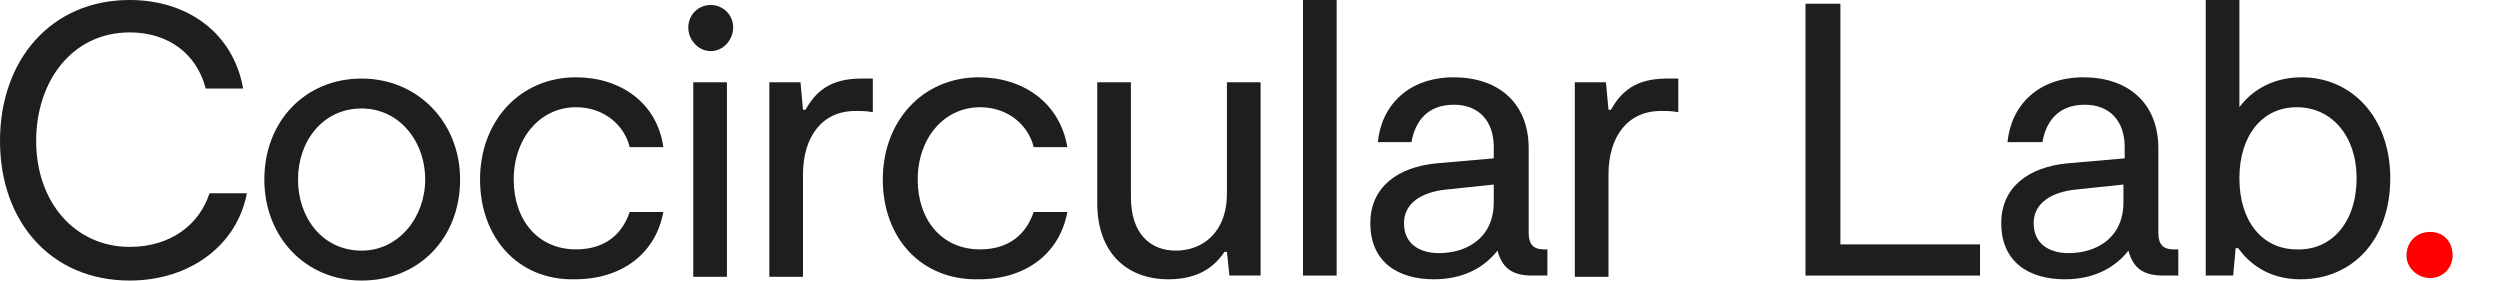 <?xml version="1.0" encoding="utf-8"?>
<!-- Generator: Adobe Illustrator 25.4.2, SVG Export Plug-In . SVG Version: 6.00 Build 0)  -->
<svg version="1.1" id="Layer_1" xmlns="http://www.w3.org/2000/svg" xmlns:xlink="http://www.w3.org/1999/xlink" x="0px" y="0px"
	 viewBox="0 0 200.5 22.5" style="enable-background:new 0 0 200.5 22.5;" xml:space="preserve">
<style type="text/css">
	.st0{clip-path:url(#SVGID_00000112597167567118325340000003931978707161555115_);fill:#1E1E1E;}
	.st1{clip-path:url(#SVGID_00000085222586435736752990000018159084766923973513_);fill:#1E1E1E;}
	.st2{clip-path:url(#SVGID_00000016762036050837650070000000920711753626540191_);fill:#1E1E1E;}
	.st3{clip-path:url(#SVGID_00000127005300473189548880000011767213220894878347_);fill:#1E1E1E;}
	.st4{clip-path:url(#SVGID_00000137833560556135287470000002264297090050898057_);fill:#1E1E1E;}
	.st5{clip-path:url(#SVGID_00000124127914710960119970000012414658739859502214_);fill:#1E1E1E;}
	.st6{clip-path:url(#SVGID_00000057856876110517544330000004790771128486517893_);fill:#1E1E1E;}
	.st7{clip-path:url(#SVGID_00000096779424802665295500000007862020603047861388_);fill:#1E1E1E;}
	.st8{clip-path:url(#SVGID_00000003088656059509770650000013120372872191015084_);fill:#1E1E1E;}
	.st9{clip-path:url(#SVGID_00000152246002389075499150000001289124939472569014_);fill:#1E1E1E;}
	.st10{clip-path:url(#SVGID_00000088846061204080030660000010865362158889274752_);fill:#1E1E1E;}
	.st11{clip-path:url(#SVGID_00000003796539427550361960000008065469417992874159_);fill:#1E1E1E;}
	.st12{clip-path:url(#SVGID_00000137821029090981893800000010172744543308028833_);fill:#1E1E1E;}
	.st13{clip-path:url(#SVGID_00000013173024800027928180000002683189849523168405_);fill:#FF0000;}
</style>
<g>
	<g>
		<g>
			<g>
				<defs>
					<rect id="SVGID_1_" width="200.5" height="22.5"/>
				</defs>
				<clipPath id="SVGID_00000125591885542266352520000006242705112861109404_">
					<use xlink:href="#SVGID_1_"  style="overflow:visible;"/>
				</clipPath>
				<path style="clip-path:url(#SVGID_00000125591885542266352520000006242705112861109404_);fill:#1E1E1E;" d="M10.4,22.5
					C4.1,22.5,0,17.8,0,11.3C0,4.8,4.1,0,10.4,0c4.6,0,8.3,2.6,9.1,7.1h-3c-0.7-2.7-2.9-4.5-6.1-4.5c-4.6,0-7.5,3.9-7.5,8.7
					c0,4.9,3.1,8.5,7.5,8.5c3.3,0,5.6-1.8,6.4-4.3h3C19,19.7,15.2,22.5,10.4,22.5"/>
			</g>
			<g>
				<defs>
					<rect id="SVGID_00000090280725868223549150000015788855006718216064_" width="200.5" height="22.5"/>
				</defs>
				<clipPath id="SVGID_00000141431955993792742230000010701515142968405636_">
					<use xlink:href="#SVGID_00000090280725868223549150000015788855006718216064_"  style="overflow:visible;"/>
				</clipPath>
				<path style="clip-path:url(#SVGID_00000141431955993792742230000010701515142968405636_);fill:#1E1E1E;" d="M21.2,14.4
					c0-4.7,3.3-8.1,7.8-8.1c4.5,0,7.9,3.5,7.9,8.1c0,4.7-3.3,8.1-7.9,8.1C24.5,22.5,21.2,19,21.2,14.4 M34.1,14.4
					c0-3.1-2.1-5.7-5.1-5.7c-3.1,0-5.1,2.6-5.1,5.7c0,3.1,2,5.7,5.1,5.7C32,20.1,34.1,17.4,34.1,14.4"/>
			</g>
			<g>
				<defs>
					<rect id="SVGID_00000005242349029194552990000013516414806291500974_" width="200.5" height="22.5"/>
				</defs>
				<clipPath id="SVGID_00000152258539278244542790000006313751305790003104_">
					<use xlink:href="#SVGID_00000005242349029194552990000013516414806291500974_"  style="overflow:visible;"/>
				</clipPath>
				<path style="clip-path:url(#SVGID_00000152258539278244542790000006313751305790003104_);fill:#1E1E1E;" d="M38.5,14.4
					c0-4.7,3.2-8.2,7.7-8.2c3.5,0,6.5,2,7,5.6h-2.7c-0.4-1.7-2-3.2-4.3-3.2c-2.9,0-5,2.5-5,5.8c0,3.2,1.9,5.6,5,5.6
					c2.3,0,3.7-1.2,4.3-3h2.7c-0.6,3.3-3.3,5.4-7.1,5.4C41.5,22.5,38.5,19,38.5,14.4"/>
			</g>
			<g>
				<defs>
					<rect id="SVGID_00000180365183018505663740000015651248867408879494_" width="200.5" height="22.5"/>
				</defs>
				<clipPath id="SVGID_00000181079846431936745680000016898081126362097304_">
					<use xlink:href="#SVGID_00000180365183018505663740000015651248867408879494_"  style="overflow:visible;"/>
				</clipPath>
				<path style="clip-path:url(#SVGID_00000181079846431936745680000016898081126362097304_);fill:#1E1E1E;" d="M55.2,2.2
					c0-1,0.8-1.8,1.8-1.8c1,0,1.8,0.8,1.8,1.8S58,4.1,57,4.1C56,4.1,55.2,3.2,55.2,2.2 M55.6,6.6h2.7v15.6h-2.7V6.6z"/>
			</g>
			<g>
				<defs>
					<rect id="SVGID_00000081645108717934972400000008531846098933623980_" width="200.5" height="22.5"/>
				</defs>
				<clipPath id="SVGID_00000137102278714022762770000011580678654549725629_">
					<use xlink:href="#SVGID_00000081645108717934972400000008531846098933623980_"  style="overflow:visible;"/>
				</clipPath>
				<path style="clip-path:url(#SVGID_00000137102278714022762770000011580678654549725629_);fill:#1E1E1E;" d="M61.7,6.6h2.5
					l0.2,2.2h0.2c0.8-1.4,1.9-2.5,4.5-2.5H70V9c-0.5-0.1-0.9-0.1-1.4-0.1c-2.7,0-4.2,2.1-4.2,5.1v8.2h-2.7L61.7,6.6L61.7,6.6z"/>
			</g>
			<g>
				<defs>
					<rect id="SVGID_00000011740109416287766110000016278324784933920423_" width="200.5" height="22.5"/>
				</defs>
				<clipPath id="SVGID_00000118381474581010889490000016172835215010464658_">
					<use xlink:href="#SVGID_00000011740109416287766110000016278324784933920423_"  style="overflow:visible;"/>
				</clipPath>
				<path style="clip-path:url(#SVGID_00000118381474581010889490000016172835215010464658_);fill:#1E1E1E;" d="M70.8,14.4
					c0-4.7,3.2-8.2,7.7-8.2c3.5,0,6.5,2,7.1,5.6h-2.7c-0.4-1.7-2-3.2-4.3-3.2c-2.9,0-5,2.5-5,5.8c0,3.2,1.9,5.6,5,5.6
					c2.3,0,3.7-1.2,4.3-3h2.7c-0.6,3.3-3.3,5.4-7.1,5.4C73.8,22.5,70.8,19,70.8,14.4"/>
			</g>
			<g>
				<defs>
					<rect id="SVGID_00000176042581403984067220000009543672663515626369_" width="200.5" height="22.5"/>
				</defs>
				<clipPath id="SVGID_00000180361736473877994270000006093837386197556621_">
					<use xlink:href="#SVGID_00000176042581403984067220000009543672663515626369_"  style="overflow:visible;"/>
				</clipPath>
				<path style="clip-path:url(#SVGID_00000180361736473877994270000006093837386197556621_);fill:#1E1E1E;" d="M101.1,22.1h-2.5
					l-0.2-1.9h-0.2c-0.8,1.2-2.1,2.2-4.5,2.2c-3.3,0-5.7-2.1-5.7-6.1V6.6h2.7v9.2c0,3,1.6,4.3,3.6,4.3c2.1,0,4.1-1.4,4.1-4.6V6.6
					h2.7L101.1,22.1L101.1,22.1z"/>
			</g>
			<g>
				<defs>
					<rect id="SVGID_00000068663729691842947870000001988417273240328380_" width="200.5" height="22.5"/>
				</defs>
				<clipPath id="SVGID_00000144320540615269553530000001454177731455385753_">
					<use xlink:href="#SVGID_00000068663729691842947870000001988417273240328380_"  style="overflow:visible;"/>
				</clipPath>
				
					<rect x="104.5" y="0" style="clip-path:url(#SVGID_00000144320540615269553530000001454177731455385753_);fill:#1E1E1E;" width="2.7" height="22.1"/>
			</g>
			<g>
				<defs>
					<rect id="SVGID_00000075877802238979884640000001132153099819342253_" width="200.5" height="22.5"/>
				</defs>
				<clipPath id="SVGID_00000044170807866685044260000008968920396846066587_">
					<use xlink:href="#SVGID_00000075877802238979884640000001132153099819342253_"  style="overflow:visible;"/>
				</clipPath>
				<path style="clip-path:url(#SVGID_00000044170807866685044260000008968920396846066587_);fill:#1E1E1E;" d="M124.1,20v2.1h-1.2
					c-1.5,0-2.4-0.5-2.8-2c-1.1,1.4-2.8,2.3-5.1,2.3c-2.9,0-5.1-1.4-5.1-4.5c0-2.9,2.2-4.5,5.3-4.8l4.6-0.4v-0.9
					c0-2.1-1.2-3.4-3.2-3.4c-2.1,0-3.1,1.3-3.4,3h-2.7c0.3-3,2.5-5.2,6.1-5.2c3.5,0,6,2,6,5.7v6.8c0,0.9,0.4,1.3,1.2,1.3L124.1,20
					L124.1,20z M119.8,14.8l-3.8,0.4c-2,0.2-3.4,1.1-3.4,2.7c0,1.7,1.3,2.4,2.8,2.4c2.1,0,4.4-1.1,4.4-4.1L119.8,14.8L119.8,14.8z"
					/>
			</g>
			<g>
				<defs>
					<rect id="SVGID_00000073721206626586817810000018077226828344747708_" width="200.5" height="22.5"/>
				</defs>
				<clipPath id="SVGID_00000181804334677294056880000016955062068693833875_">
					<use xlink:href="#SVGID_00000073721206626586817810000018077226828344747708_"  style="overflow:visible;"/>
				</clipPath>
				<path style="clip-path:url(#SVGID_00000181804334677294056880000016955062068693833875_);fill:#1E1E1E;" d="M126.3,6.6h2.5
					l0.2,2.2h0.2c0.8-1.4,1.9-2.5,4.5-2.5h0.9V9c-0.5-0.1-0.9-0.1-1.4-0.1c-2.7,0-4.2,2.1-4.2,5.1v8.2h-2.7L126.3,6.6L126.3,6.6z"/>
			</g>
			<g>
				<defs>
					<rect id="SVGID_00000135664172530740166150000014610277094301168061_" width="200.5" height="22.5"/>
				</defs>
				<clipPath id="SVGID_00000080209046481152653180000003295733261912249515_">
					<use xlink:href="#SVGID_00000135664172530740166150000014610277094301168061_"  style="overflow:visible;"/>
				</clipPath>
				<polygon style="clip-path:url(#SVGID_00000080209046481152653180000003295733261912249515_);fill:#1E1E1E;" points="158.8,19.6 
					158.8,22.1 144.8,22.1 144.8,0.3 147.6,0.3 147.6,19.6 				"/>
			</g>
			<g>
				<defs>
					<rect id="SVGID_00000040556510328059492750000010001532720537136560_" width="200.5" height="22.5"/>
				</defs>
				<clipPath id="SVGID_00000024720405900116425570000017223845209522432672_">
					<use xlink:href="#SVGID_00000040556510328059492750000010001532720537136560_"  style="overflow:visible;"/>
				</clipPath>
				<path style="clip-path:url(#SVGID_00000024720405900116425570000017223845209522432672_);fill:#1E1E1E;" d="M174.7,20v2.1h-1.2
					c-1.5,0-2.4-0.5-2.8-2c-1.1,1.4-2.8,2.3-5.1,2.3c-2.9,0-5.1-1.4-5.1-4.5c0-2.9,2.2-4.5,5.3-4.8l4.6-0.4v-0.9
					c0-2.1-1.2-3.4-3.2-3.4c-2.1,0-3.1,1.3-3.4,3H161c0.3-3,2.5-5.2,6.1-5.2c3.5,0,6,2,6,5.7v6.8c0,0.9,0.4,1.3,1.2,1.3L174.7,20
					L174.7,20z M170.3,14.8l-3.8,0.4c-2,0.2-3.4,1.1-3.4,2.7c0,1.7,1.3,2.4,2.8,2.4c2.1,0,4.4-1.1,4.4-4.1L170.3,14.8L170.3,14.8z"
					/>
			</g>
			<g>
				<defs>
					<rect id="SVGID_00000133521427346855516210000015821247580349323941_" width="200.5" height="22.5"/>
				</defs>
				<clipPath id="SVGID_00000145059861505376086660000001607357385595944335_">
					<use xlink:href="#SVGID_00000133521427346855516210000015821247580349323941_"  style="overflow:visible;"/>
				</clipPath>
				<path style="clip-path:url(#SVGID_00000145059861505376086660000001607357385595944335_);fill:#1E1E1E;" d="M191.7,14.3
					c0,4.9-3,8.1-7.2,8.1c-2.7,0-4.2-1.4-5-2.5h-0.2l-0.2,2.2h-2.2V0h2.7v8.6c0.8-1.1,2.4-2.4,5-2.4C188.6,6.2,191.7,9.4,191.7,14.3
					 M189,14.3c0-3.4-2-5.7-4.8-5.7c-2.8,0-4.6,2.3-4.6,5.7c0,3.4,1.8,5.7,4.6,5.7C187,20.1,189,17.8,189,14.3"/>
			</g>
			<g>
				<defs>
					<rect id="SVGID_00000159466059295498211030000007579686089366769803_" width="200.5" height="22.5"/>
				</defs>
				<clipPath id="SVGID_00000148628276885758658170000011335208403555611828_">
					<use xlink:href="#SVGID_00000159466059295498211030000007579686089366769803_"  style="overflow:visible;"/>
				</clipPath>
				<path style="clip-path:url(#SVGID_00000148628276885758658170000011335208403555611828_);fill:#FF0000;" d="M193,20.5
					c0-1.1,0.8-1.9,1.9-1.9s1.8,0.8,1.8,1.9c0,1-0.8,1.8-1.8,1.8S193,21.5,193,20.5"/>
			</g>
			<g>
				<defs>
					<rect id="SVGID_00000024696315426295440070000017968588388528596630_" width="200.5" height="22.5"/>
				</defs>
				<clipPath id="SVGID_00000039093636057647259870000003465549413539511445_">
					<use xlink:href="#SVGID_00000024696315426295440070000017968588388528596630_"  style="overflow:visible;"/>
				</clipPath>
			</g>
		</g>
	</g>
</g>
</svg>

